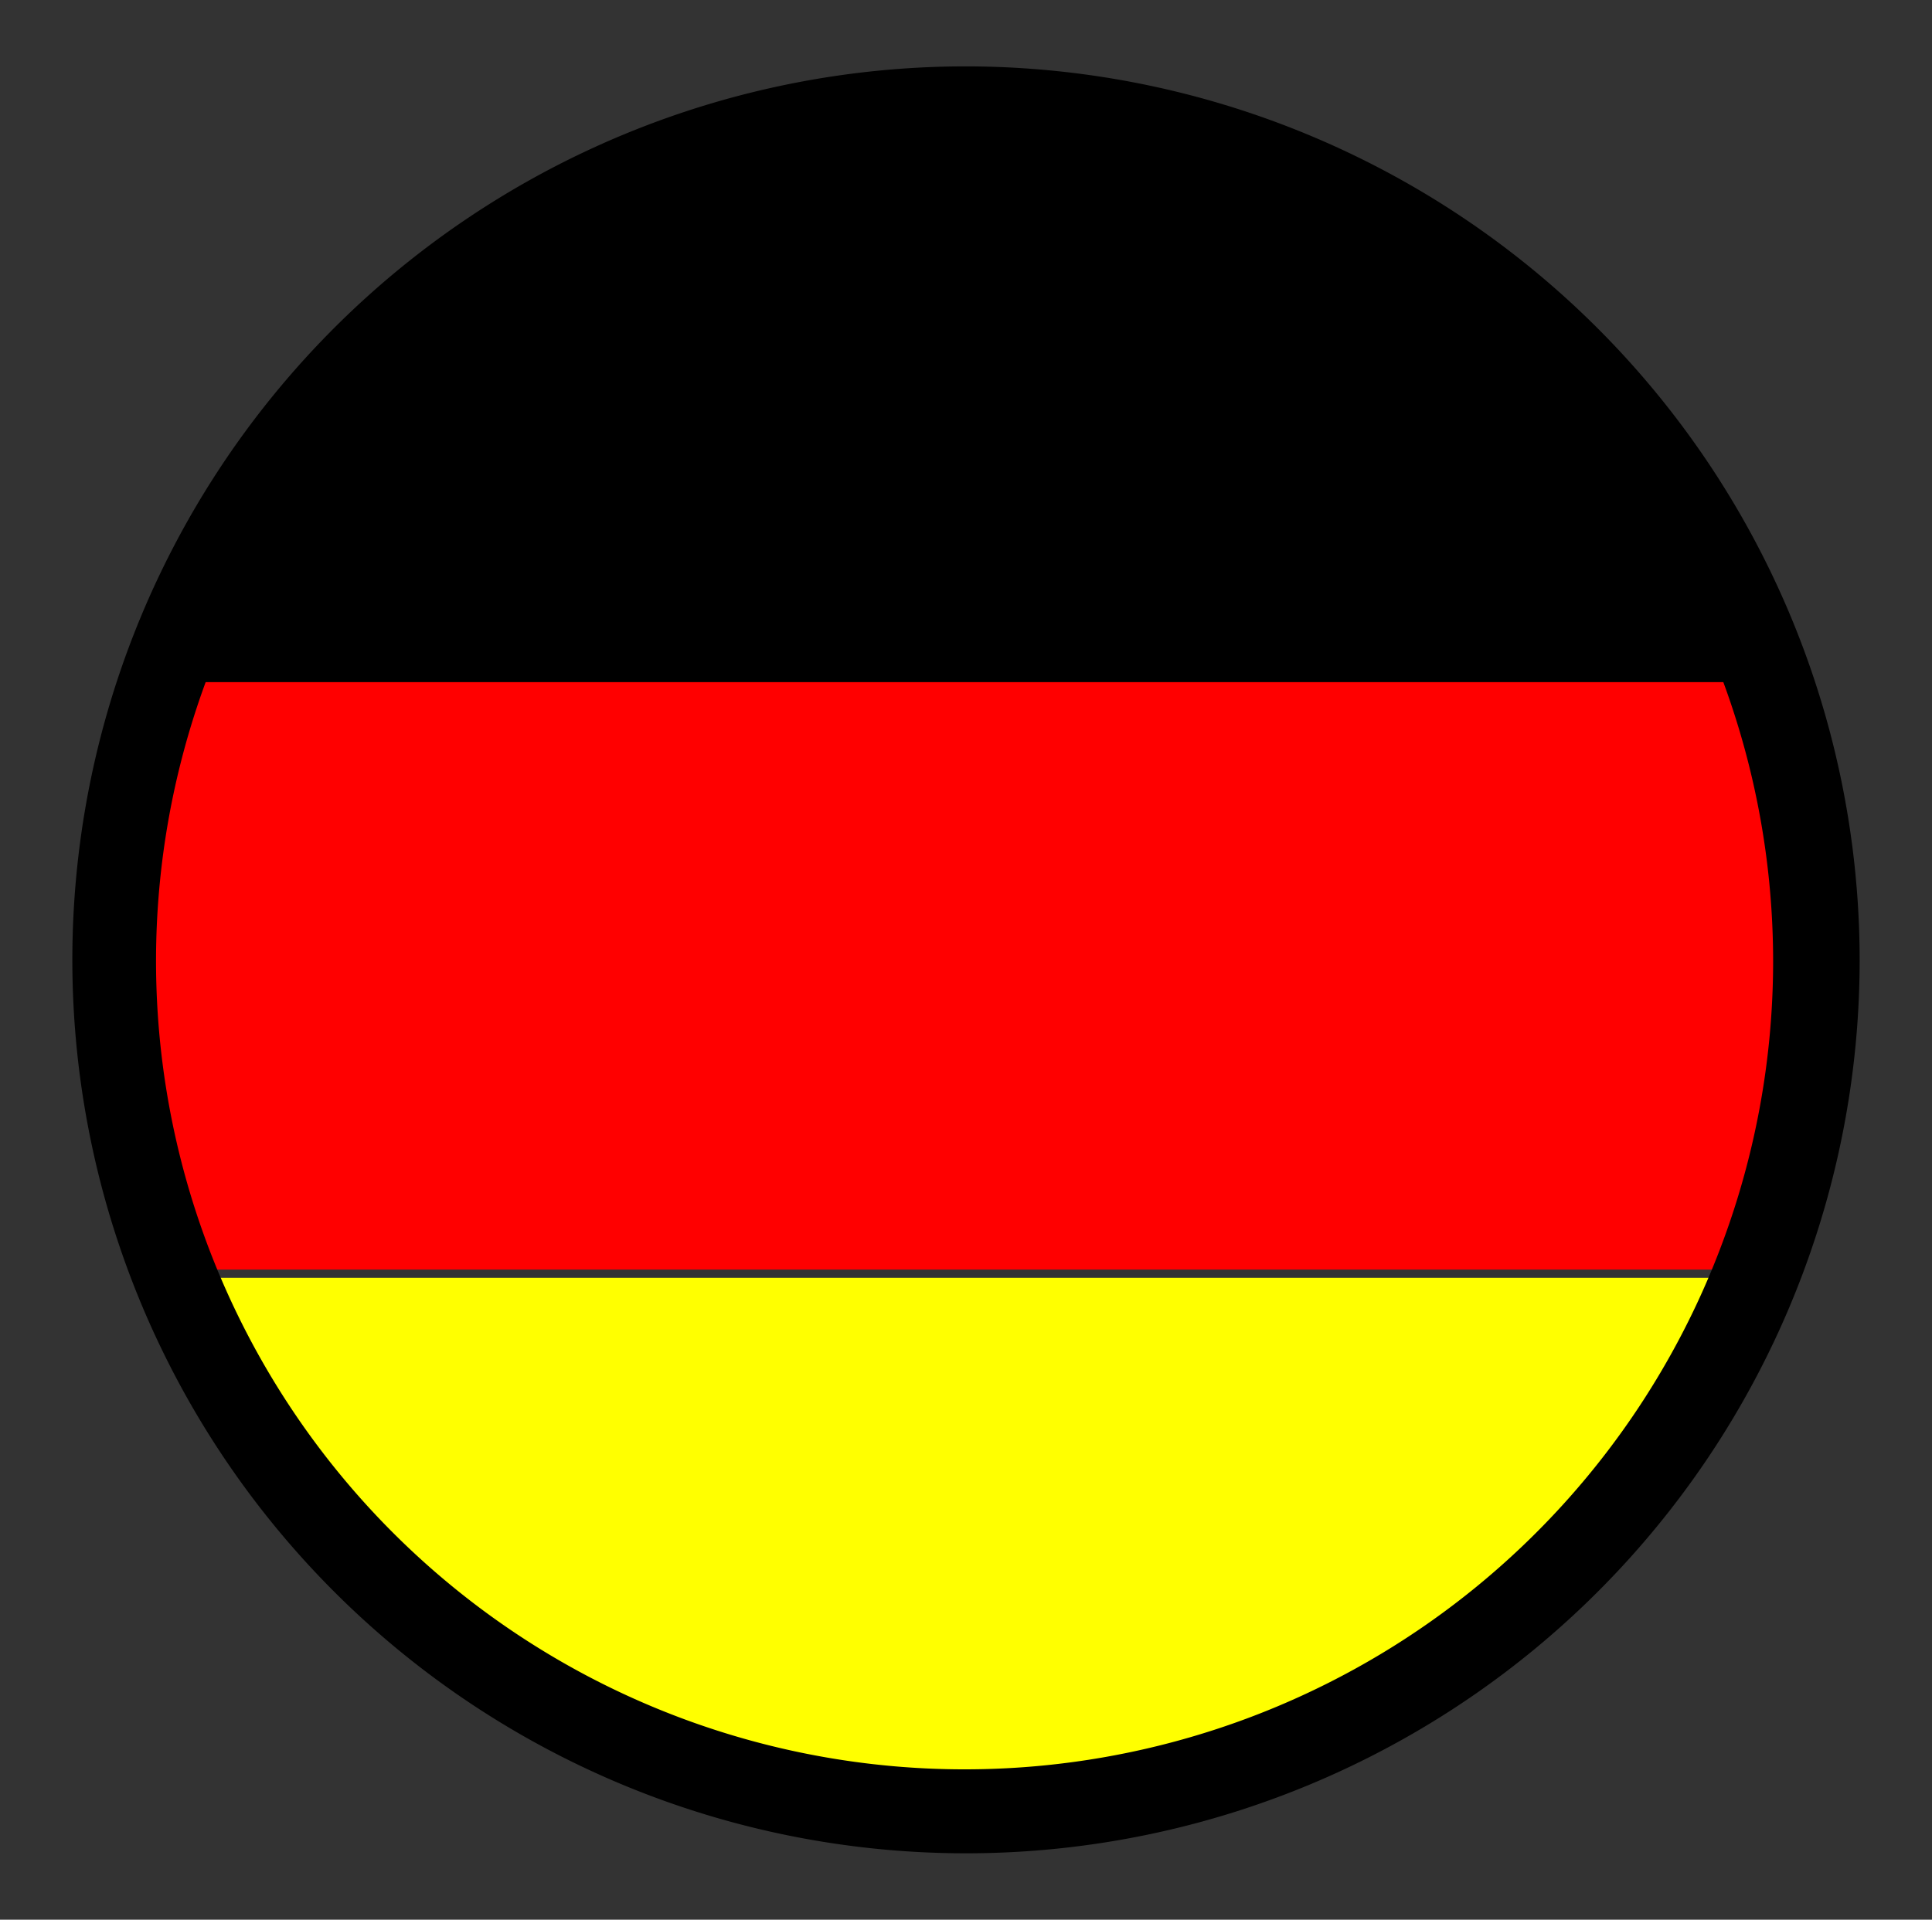 <?xml version="1.0" encoding="UTF-8"?> <svg xmlns="http://www.w3.org/2000/svg" id="Calque_1" data-name="Calque 1" viewBox="0 0 68.1 67.68"><rect x="0" y="0" width="68.1" height="67.68" fill="#333333" stroke="none"/><defs><style>.cls-1{fill:#ff0;}.cls-2{fill:red;}</style></defs><title>fPlan de travail 1</title><path class="cls-1" d="M34.05,64.88A30,30,0,0,0,62.28,45.05H5.77A30,30,0,0,0,34.05,64.88Z"></path><path d="M34.05,4.88A30,30,0,0,0,5.81,24.76H62.29A30,30,0,0,0,34.05,4.88Z"></path><path class="cls-2" d="M4.05,34.88a29.93,29.93,0,0,0,1.67,9.88H62.37a30.25,30.25,0,0,0,1.68-9.88,41.36,41.36,0,0,0-1.66-10.83H5.66A41.79,41.79,0,0,0,4.05,34.88Z"></path><path d="M62.5,33.88A28.5,28.5,0,1,1,34,5.38h0A28.52,28.52,0,0,1,62.5,33.88ZM34.05,2.34a31.5,31.5,0,1,0,31.5,31.54h0A31.53,31.53,0,0,0,34.05,2.34Z"></path></svg> 